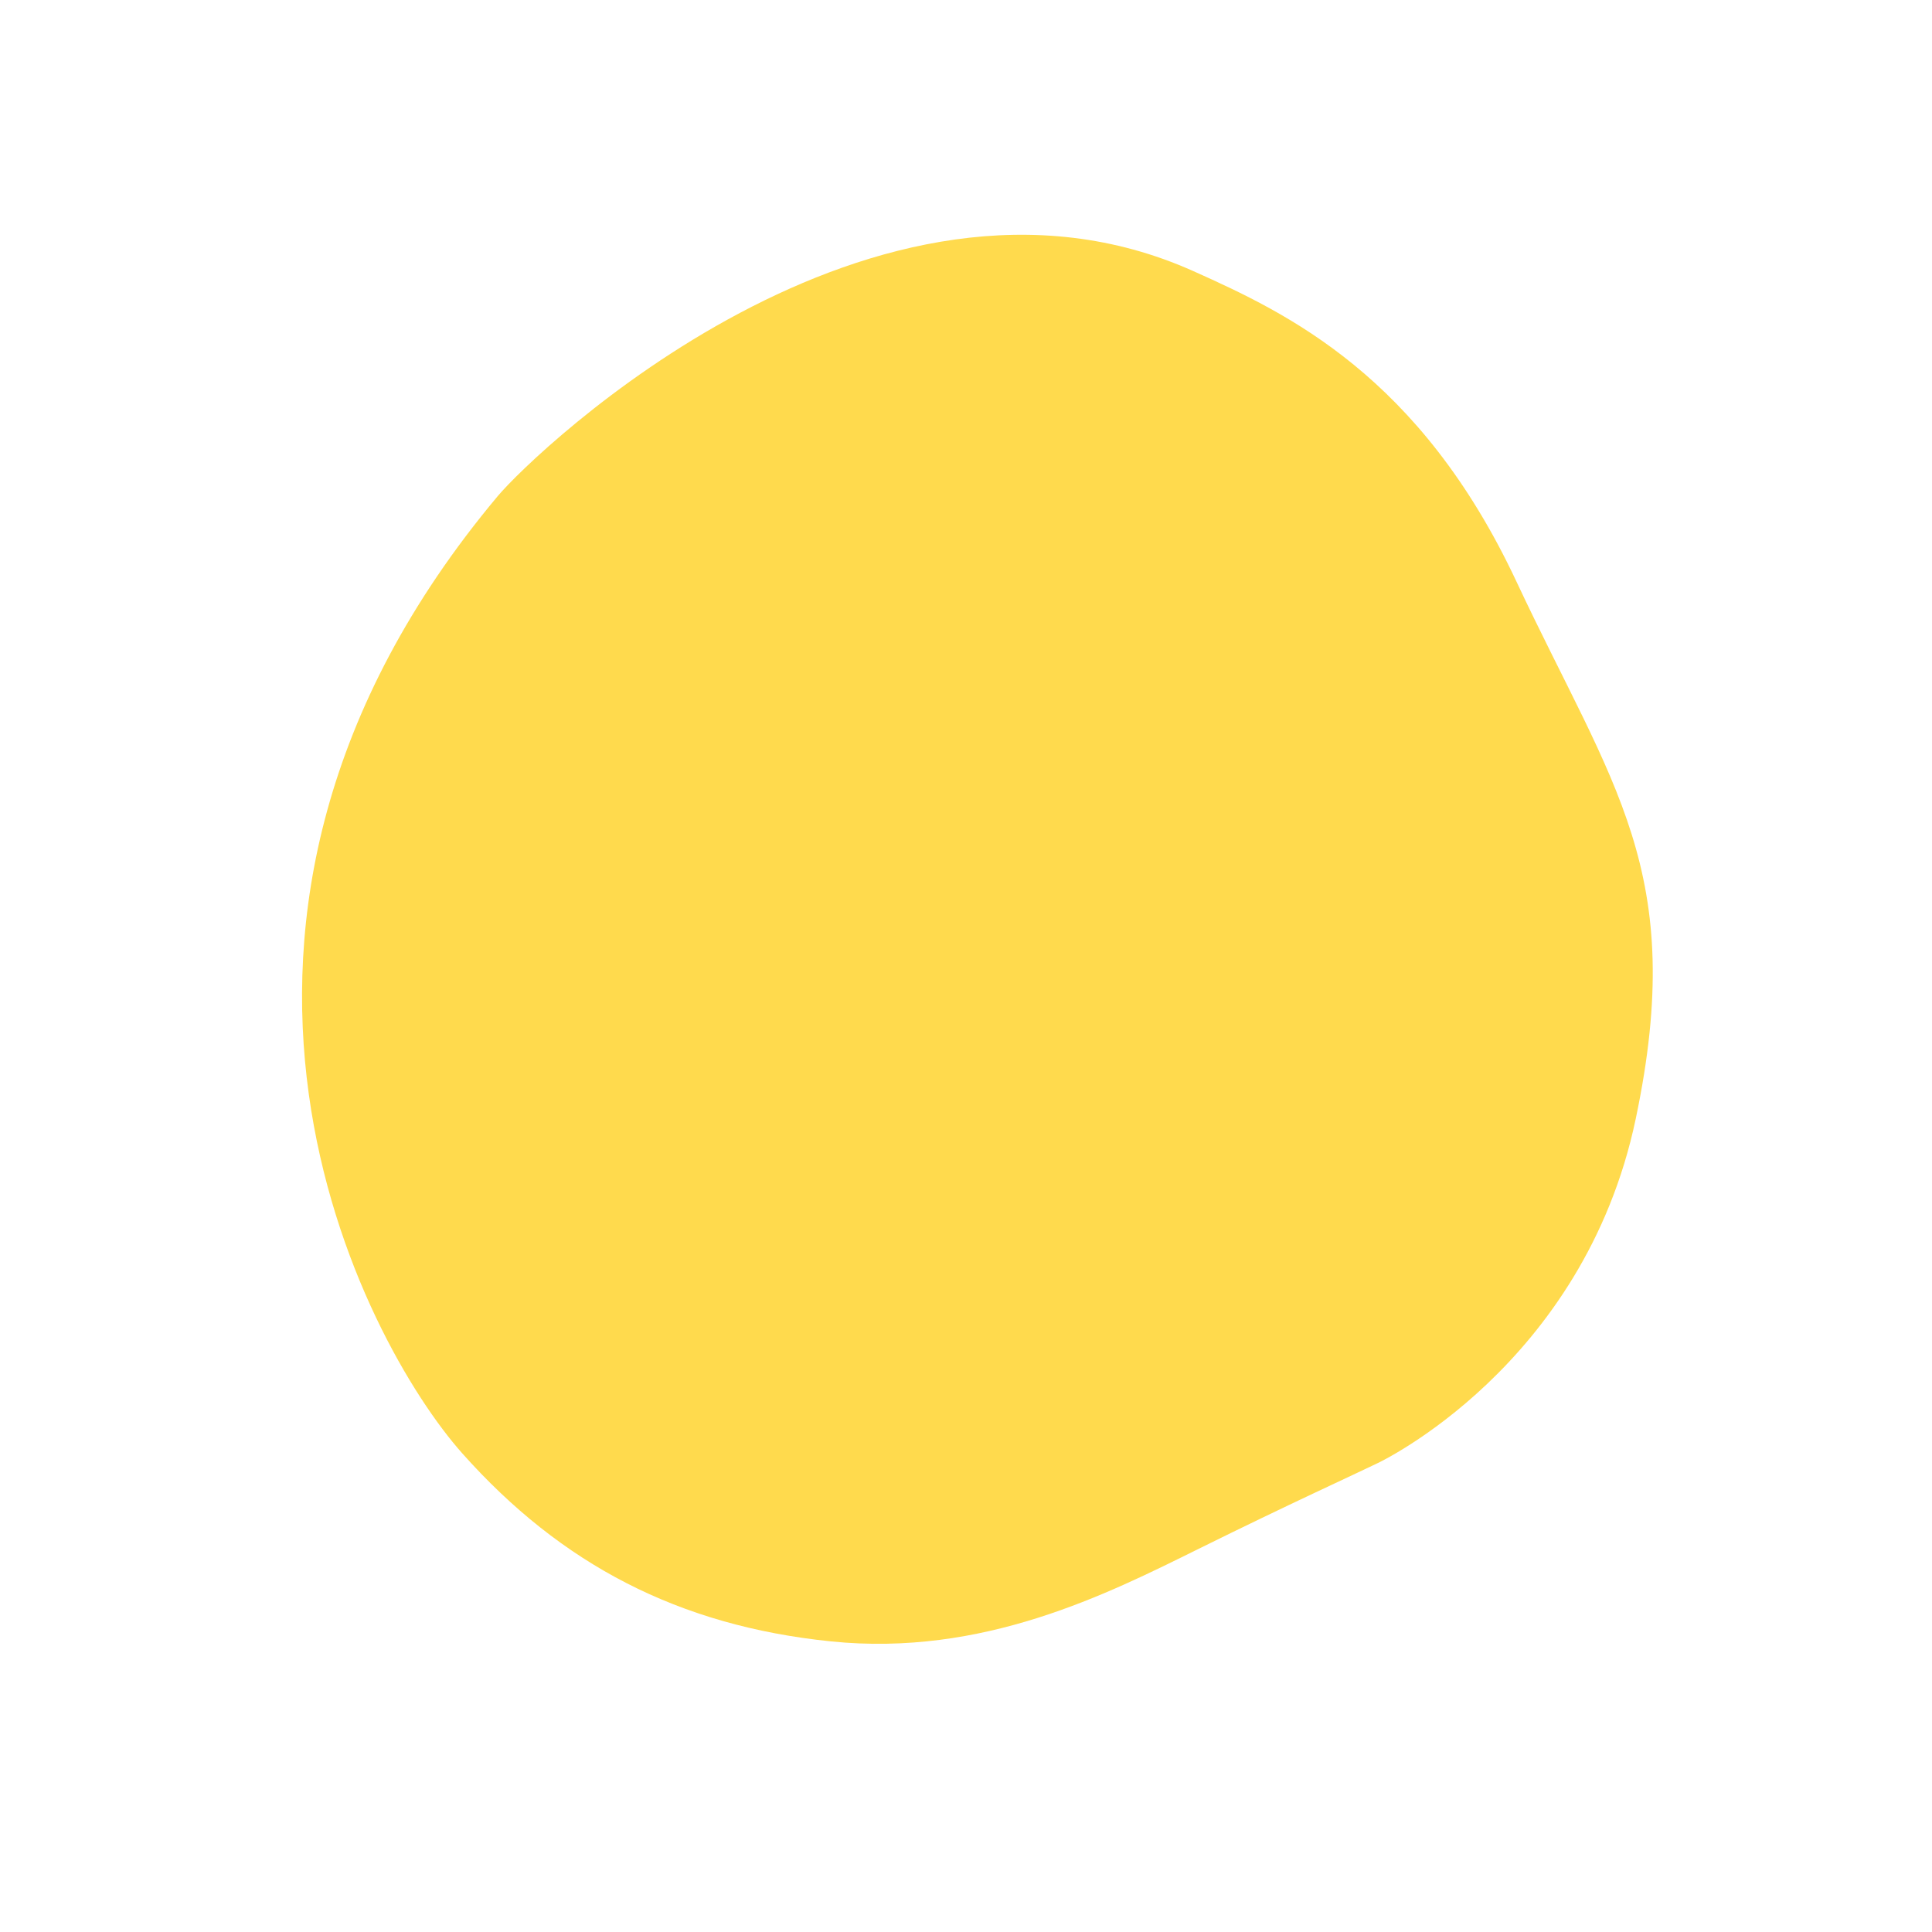 <svg xmlns="http://www.w3.org/2000/svg" width="516.258" height="516.257" viewBox="0 0 516.258 516.257">
  <path id="hover-img-3" d="M-769.372,616.872c2.372-6.863,8.918-24.244,17.645-50.056s20.284-61.166,52.008-86.991,65.554-36.417,105.143-34.122,161.077,39.106,174.2,187.554c1.393,15.753-1.454,140.62-88.946,173.976-25.667,9.786-62.5,23.047-119.589,2.415s-87.236-22.427-124.164-79.032S-769.372,616.872-769.372,616.872Z" transform="translate(-612.042 283.112) rotate(-135)" fill="#ffcb05" opacity="0.71"/>
</svg>
